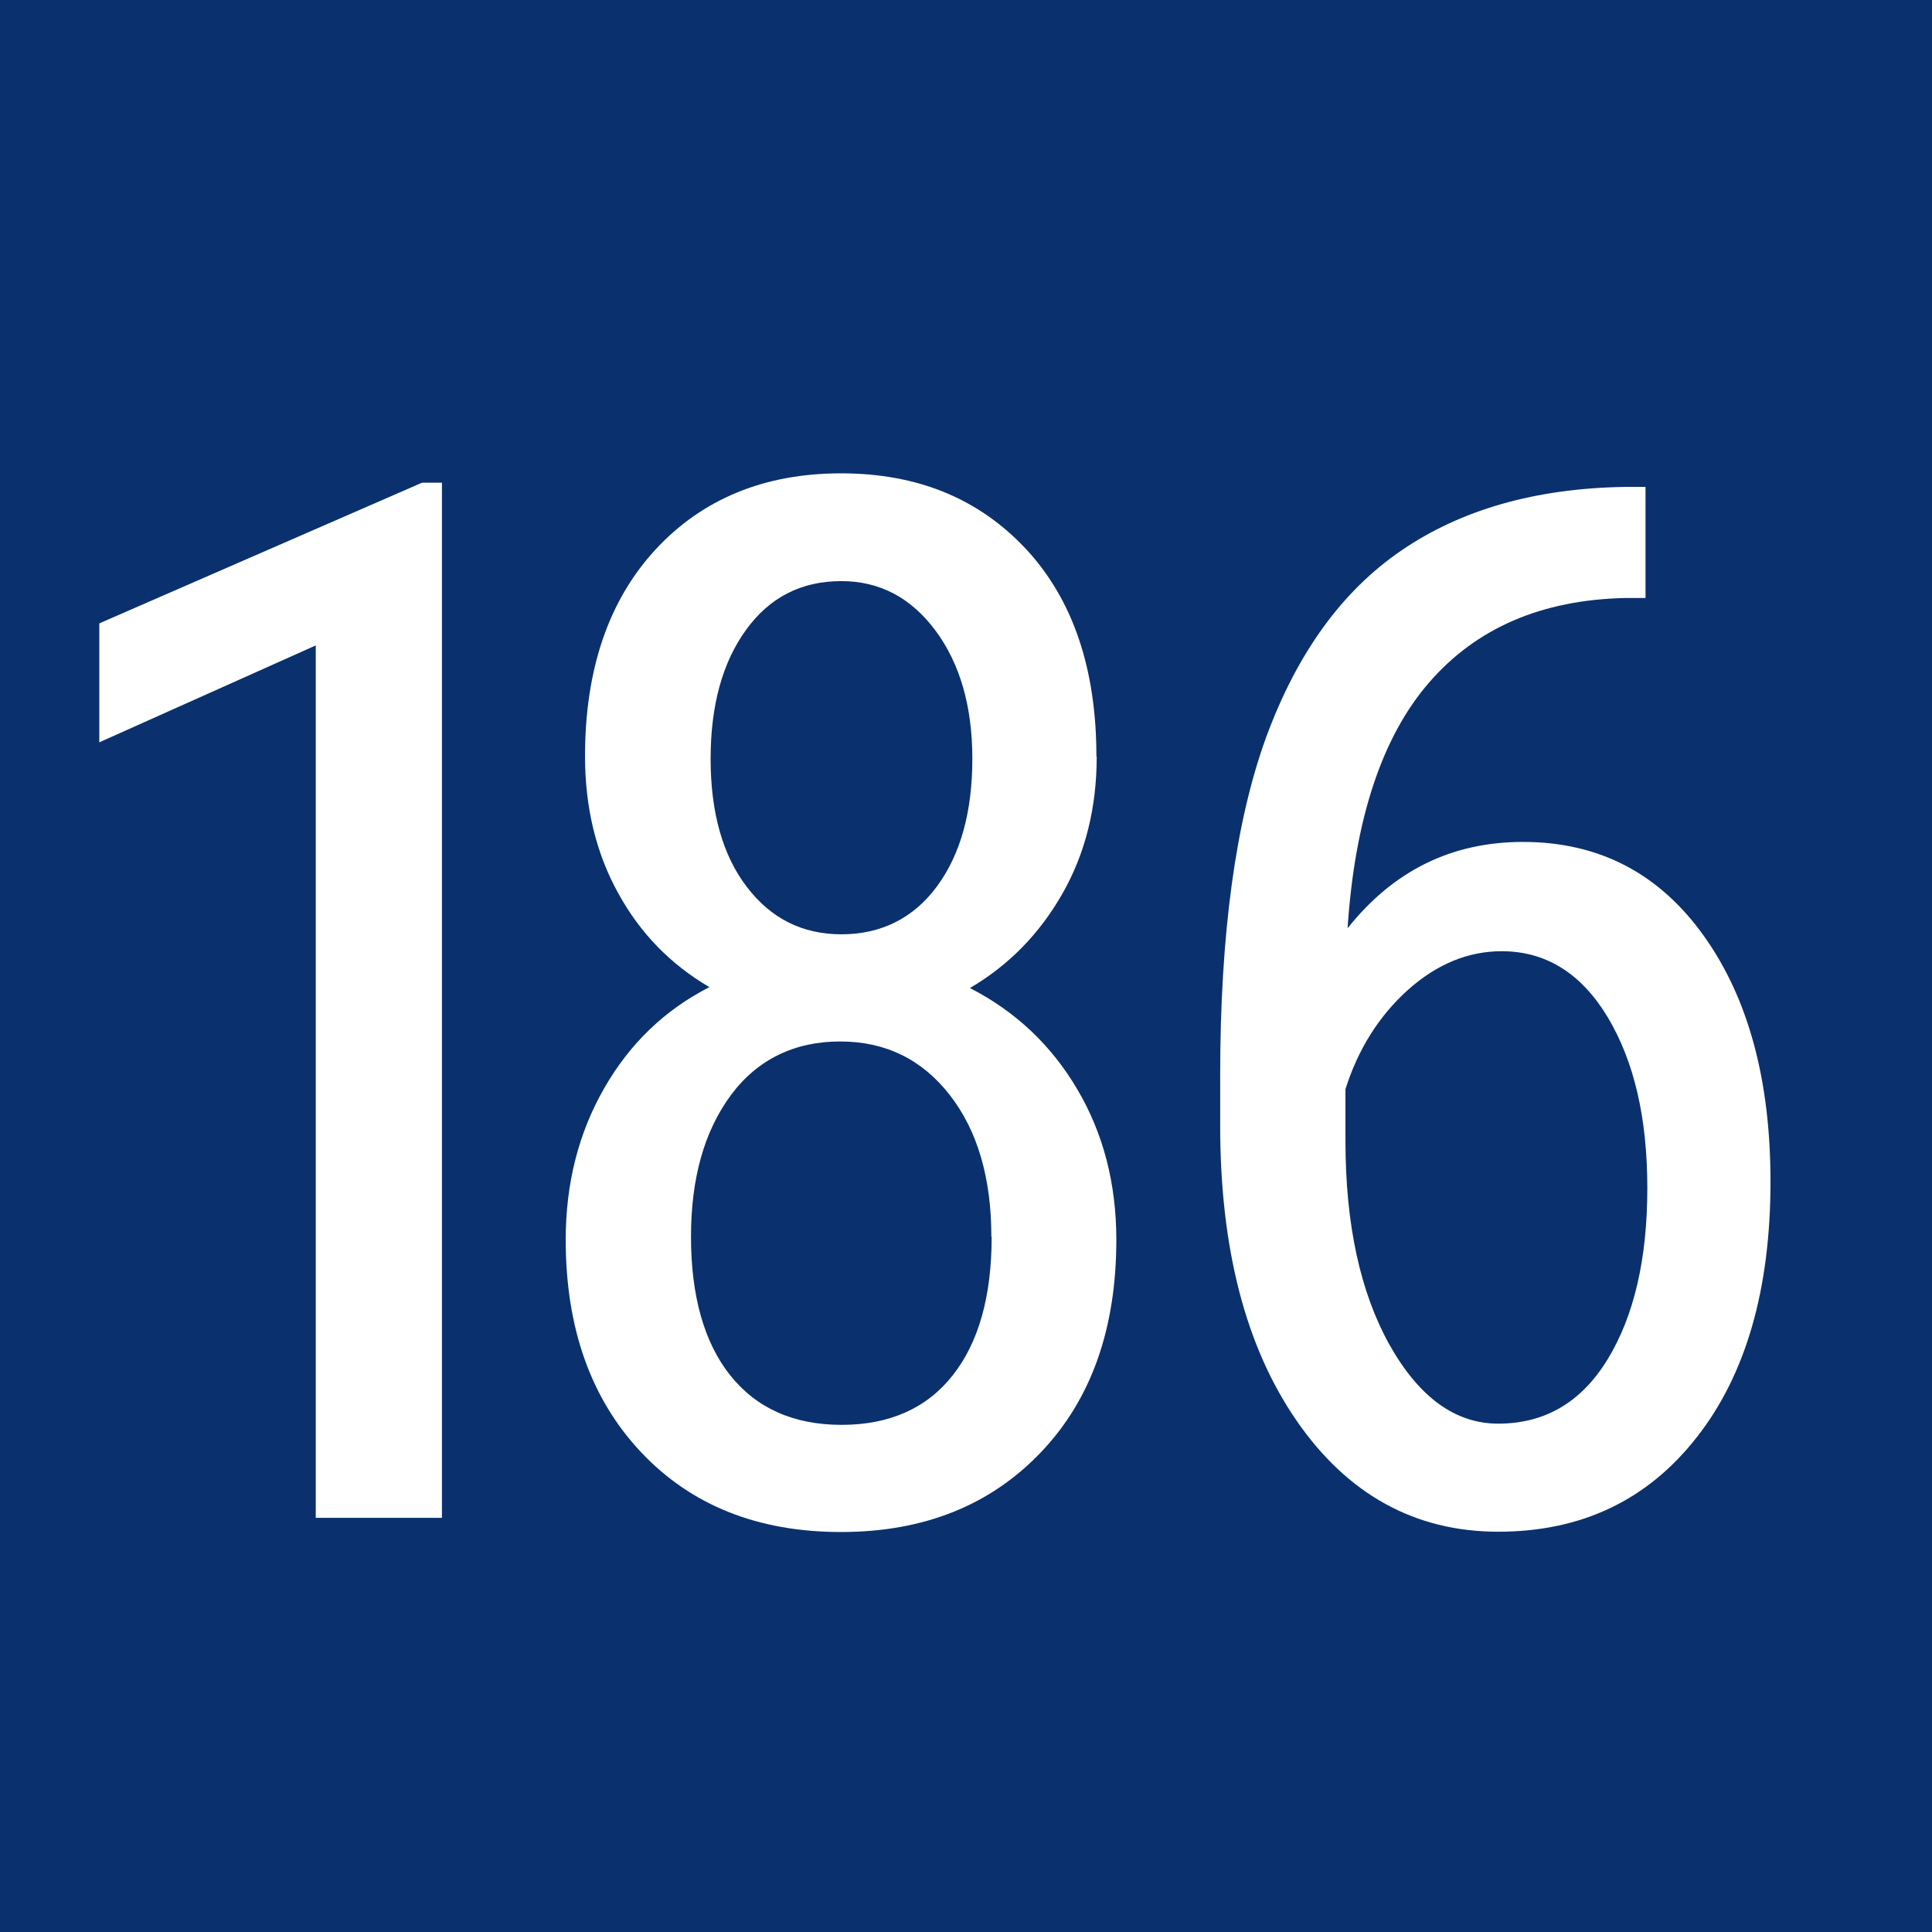 <svg xmlns="http://www.w3.org/2000/svg" version="1.1" xmlns:xlink="http://www.w3.org/1999/xlink" xmlns:svgjs="http://svgjs.dev/svgjs" width="64" height="64"><rect width="100%" height="100%" fill="#808080" stroke="none"/><svg id="SvgjsSvg1003" data-name="レイヤー 2" xmlns="http://www.w3.org/2000/svg" viewBox="0 0 64 64">
  <defs>
    <style>
      .cls-1 {
        fill: #0a316d;
      }

      .cls-1, .cls-2 {
        stroke-width: 0px;
      }

      .cls-2 {
        fill: #fff;
      }
    </style>
  </defs>
  <g id="SvgjsG1002" data-name="メイン">
    <rect class="cls-1" width="64" height="64"></rect>
    <g>
      <path class="cls-2" d="m14.63,50.28h-4.17v-28.9l-7.17,3.21v-3.94l10.69-4.66h.66v34.29Z"></path>
      <path class="cls-2" d="m36.33,25.06c0,1.7-.38,3.22-1.14,4.55-.76,1.33-1.78,2.37-3.06,3.12,1.52.78,2.7,1.9,3.56,3.36.86,1.46,1.29,3.12,1.29,4.98,0,2.94-.83,5.29-2.5,7.04s-3.87,2.64-6.62,2.64-4.96-.88-6.62-2.64-2.5-4.11-2.5-7.04c0-1.88.43-3.55,1.28-5.03s2.01-2.59,3.48-3.34c-1.28-.75-2.29-1.78-3.02-3.11-.73-1.32-1.1-2.83-1.1-4.54,0-2.87.78-5.16,2.33-6.84s3.61-2.53,6.15-2.53,4.57.84,6.13,2.51c1.55,1.67,2.33,3.96,2.33,6.87Zm-3.49,15.91c0-1.95-.46-3.52-1.38-4.7-.92-1.18-2.13-1.77-3.63-1.77s-2.74.59-3.62,1.78c-.88,1.19-1.32,2.75-1.32,4.69s.43,3.5,1.3,4.59c.87,1.09,2.1,1.64,3.69,1.64s2.82-.55,3.68-1.64c.86-1.09,1.29-2.62,1.29-4.59Zm-.63-15.84c0-1.73-.41-3.15-1.22-4.24-.81-1.09-1.85-1.64-3.12-1.64-1.33,0-2.38.54-3.16,1.62s-1.17,2.5-1.17,4.27.4,3.2,1.2,4.24c.8,1.05,1.84,1.57,3.14,1.57s2.38-.53,3.16-1.59c.78-1.06,1.17-2.47,1.17-4.22Z"></path>
      <path class="cls-2" d="m54.51,16.13v3.68h-.68c-2.77.06-4.93,1-6.49,2.8s-2.46,4.52-2.7,8.14c1.52-1.91,3.45-2.86,5.81-2.86,2.52,0,4.51,1.04,5.99,3.11,1.48,2.07,2.21,4.79,2.21,8.14,0,3.58-.82,6.41-2.45,8.48-1.63,2.08-3.82,3.12-6.57,3.12s-4.99-1.23-6.68-3.68c-1.69-2.45-2.53-5.71-2.53-9.77v-1.66c0-4.69.51-8.42,1.52-11.2,1.02-2.78,2.51-4.85,4.49-6.2,1.98-1.35,4.43-2.05,7.37-2.1h.7Zm-4.76,15.38c-1.12,0-2.16.43-3.12,1.29-.95.86-1.64,1.95-2.06,3.28v1.71c0,2.77.49,5.02,1.46,6.76.98,1.74,2.18,2.61,3.6,2.61,1.55,0,2.76-.71,3.63-2.14s1.31-3.32,1.31-5.66-.44-4.2-1.31-5.66c-.88-1.46-2.05-2.19-3.52-2.19Z"></path>
    </g>
  </g>
</svg><style>@media (prefers-color-scheme: light) { :root { filter: none; } }
@media (prefers-color-scheme: dark) { :root { filter: none; } }
</style></svg>